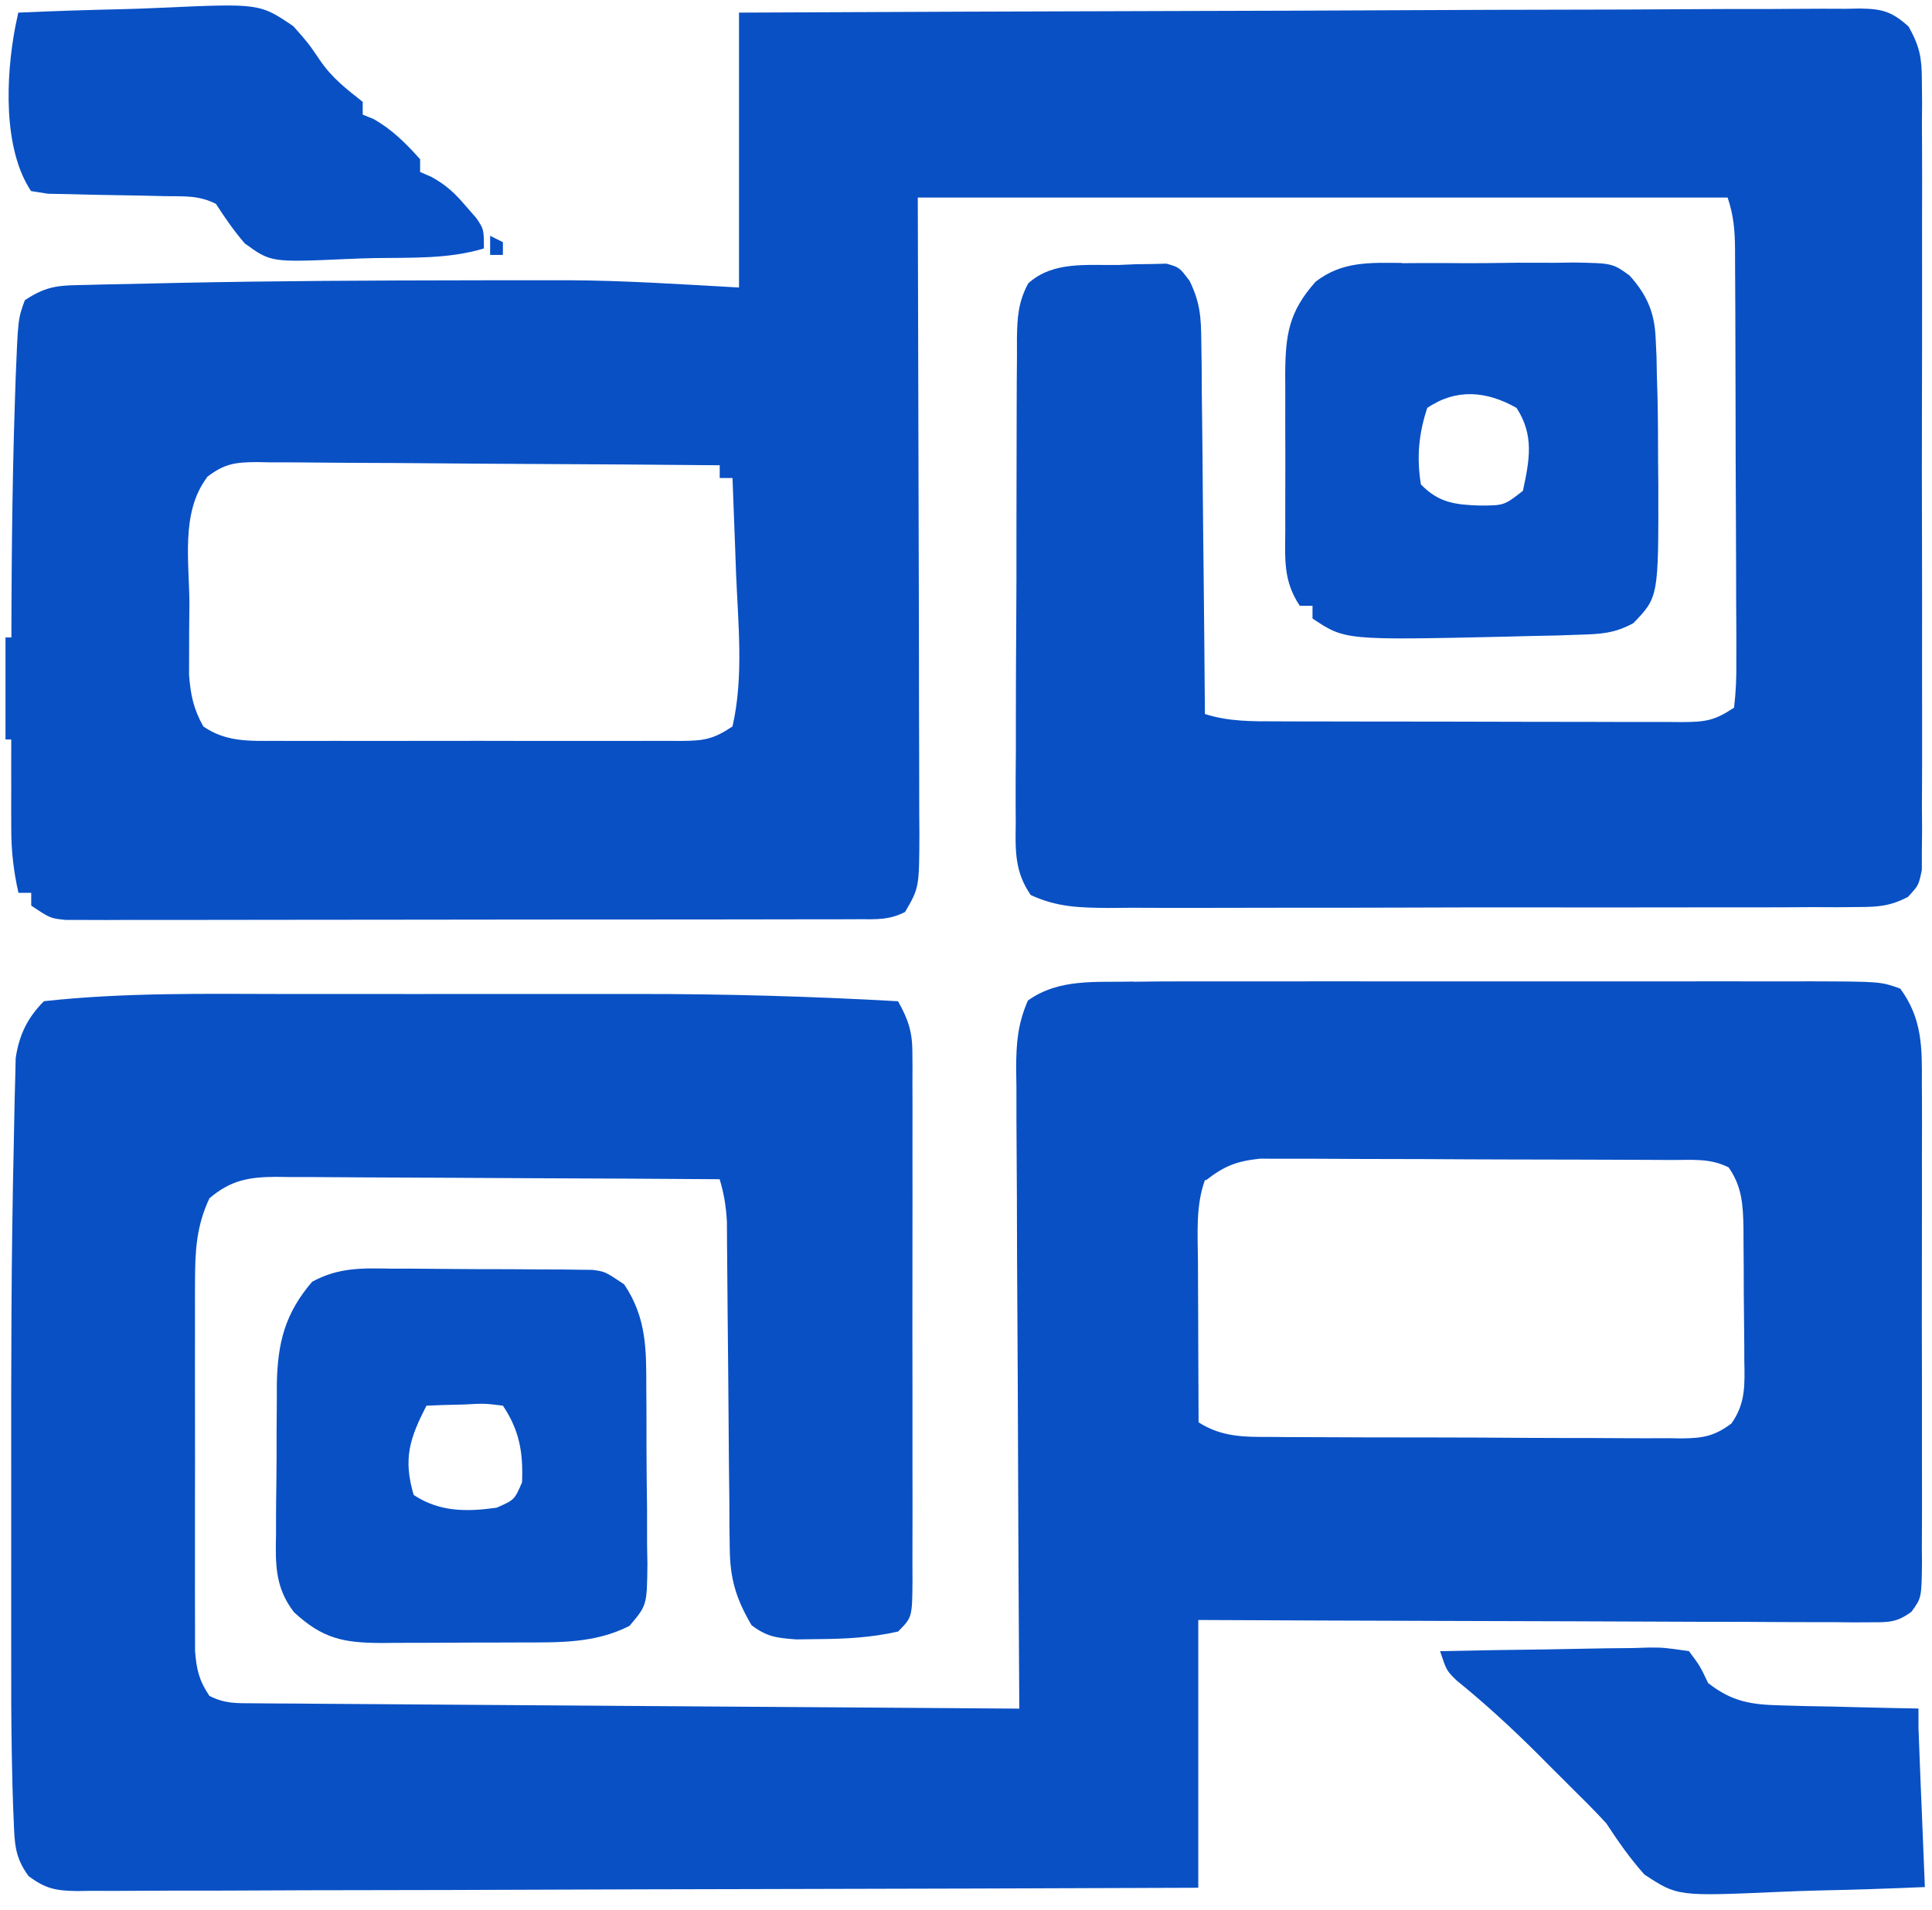<svg xmlns="http://www.w3.org/2000/svg" width="88" height="87" viewBox="0 0 88 87" fill="none">
    <path
        d="M51.661 44.725C52.538 44.709 53.412 44.708 54.287 44.709C54.615 44.709 54.946 44.708 55.283 44.708C56.36 44.706 57.438 44.707 58.507 44.708C59.259 44.708 60.014 44.708 60.767 44.707C62.341 44.707 63.904 44.708 65.501 44.709C67.317 44.711 69.132 44.71 70.962 44.708C72.716 44.707 74.476 44.707 76.219 44.708C76.963 44.708 77.706 44.708 78.45 44.707C79.487 44.706 80.526 44.708 81.558 44.709C82.016 44.708 82.016 44.708 82.487 44.707C85.653 44.717 85.653 44.717 86.553 45.038C87.561 46.404 87.55 47.737 87.538 49.366C87.54 49.747 87.54 49.747 87.543 50.136C87.546 50.973 87.544 51.806 87.541 52.64C87.542 53.221 87.542 53.802 87.543 54.385C87.545 55.602 87.543 56.819 87.539 58.045C87.534 59.605 87.537 61.153 87.542 62.721C87.545 63.921 87.544 65.121 87.542 66.323C87.541 66.898 87.542 67.473 87.544 68.051C87.546 68.856 87.543 69.658 87.538 70.459C87.54 70.698 87.541 70.936 87.543 71.183C87.525 72.792 87.525 72.792 87.064 73.428C86.411 73.907 86.042 73.91 85.234 73.907C84.964 73.908 84.694 73.909 84.415 73.911C84.119 73.907 83.823 73.904 83.52 73.901C83.21 73.901 82.896 73.901 82.577 73.901C81.543 73.901 80.511 73.894 79.469 73.887C78.754 73.886 78.04 73.884 77.322 73.884C75.437 73.88 73.546 73.872 71.658 73.862C69.736 73.853 67.824 73.849 65.907 73.845C62.131 73.835 58.355 73.82 54.58 73.802V86.001C47.754 86.028 40.899 86.049 34.073 86.062C30.907 86.068 27.712 86.076 24.546 86.089C21.781 86.101 19.028 86.108 16.239 86.111C14.775 86.112 13.306 86.116 11.853 86.124C10.477 86.132 9.097 86.135 7.729 86.133C7.223 86.133 6.715 86.135 6.21 86.14C5.518 86.146 4.83 86.144 4.139 86.141C3.938 86.145 3.735 86.148 3.529 86.151C2.567 86.139 2.077 86.056 1.298 85.466C0.668 84.603 0.665 83.979 0.624 82.916C0.616 82.725 0.608 82.535 0.599 82.338C0.575 81.719 0.561 81.1 0.549 80.482C0.545 80.279 0.541 80.075 0.537 79.866C0.509 78.326 0.508 76.787 0.511 75.248C0.51 74.748 0.51 74.251 0.51 73.752C0.509 72.709 0.51 71.669 0.511 70.615C0.513 69.569 0.513 68.524 0.511 67.478C0.505 62.366 0.509 57.225 0.628 52.113C0.637 51.697 0.645 51.285 0.652 50.87C0.661 50.303 0.676 49.737 0.692 49.17C0.699 48.854 0.707 48.537 0.714 48.209C0.868 47.161 1.246 46.368 2.001 45.612C5.661 45.209 9.379 45.278 13.039 45.284C13.648 45.284 14.258 45.284 14.868 45.283C16.14 45.283 17.416 45.283 18.673 45.285C20.288 45.287 21.897 45.286 23.524 45.284C24.785 45.283 26.042 45.283 27.3 45.284C27.895 45.284 28.488 45.284 29.083 45.283C33.033 45.28 36.955 45.391 40.905 45.614C41.361 46.425 41.558 47.008 41.558 47.938C41.561 48.281 41.561 48.281 41.563 48.629C41.562 49.001 41.562 49.001 41.56 49.379C41.561 49.774 41.561 49.774 41.563 50.175C41.565 51.043 41.564 51.911 41.562 52.777C41.562 53.378 41.563 53.982 41.563 54.584C41.564 55.847 41.563 57.108 41.56 58.359C41.557 59.98 41.559 61.613 41.562 63.21C41.565 64.453 41.564 65.697 41.562 66.928C41.562 67.526 41.562 68.125 41.564 68.72C41.565 69.554 41.563 70.387 41.56 71.221C41.561 71.47 41.562 71.718 41.563 71.973C41.551 73.681 41.551 73.681 40.904 74.329C39.681 74.606 38.49 74.666 37.244 74.674C36.762 74.681 36.762 74.681 36.271 74.687C35.382 74.619 34.938 74.577 34.232 74.039C33.518 72.822 33.251 71.922 33.239 70.525C33.232 70.008 33.232 70.008 33.224 69.479C33.223 69.11 33.222 68.741 33.221 68.361C33.215 67.777 33.208 67.196 33.201 66.612C33.192 65.799 33.187 64.986 33.182 64.172C33.173 62.746 33.158 61.32 33.143 59.903C33.135 59.145 33.129 58.387 33.124 57.629C33.121 57.286 33.118 56.943 33.115 56.589C33.113 56.287 33.111 55.984 33.11 55.674C33.074 54.977 32.979 54.387 32.779 53.722C29.964 53.702 27.144 53.686 24.326 53.677C23.019 53.672 21.712 53.666 20.405 53.656C19.144 53.647 17.881 53.642 16.629 53.639C16.147 53.638 15.668 53.635 15.185 53.63C14.512 53.623 13.838 53.623 13.161 53.623C12.963 53.62 12.763 53.617 12.56 53.614C11.314 53.622 10.498 53.774 9.539 54.592C8.952 55.838 8.886 56.962 8.883 58.339C8.882 58.53 8.881 58.723 8.88 58.917C8.877 59.545 8.879 60.169 8.881 60.797C8.88 61.235 8.88 61.671 8.879 62.109C8.878 63.024 8.879 63.939 8.882 64.854C8.885 66.025 8.883 67.198 8.88 68.369C8.878 69.272 8.879 70.172 8.88 71.076C8.88 71.508 8.88 71.938 8.879 72.371C8.877 72.975 8.879 73.577 8.883 74.181C8.883 74.523 8.884 74.866 8.884 75.221C8.955 76.072 9.066 76.557 9.538 77.26C10.261 77.623 10.755 77.591 11.568 77.597C12.027 77.601 12.027 77.601 12.497 77.605C12.834 77.607 13.171 77.609 13.52 77.61C13.874 77.613 14.228 77.616 14.594 77.619C15.567 77.626 16.54 77.633 17.499 77.639C18.515 77.645 19.532 77.653 20.549 77.661C22.474 77.675 24.412 77.688 26.329 77.701C28.519 77.715 30.715 77.731 32.893 77.747C37.395 77.78 41.897 77.811 46.428 77.841C46.427 77.681 46.426 77.522 46.425 77.356C46.4 73.464 46.38 69.543 46.368 65.651C46.362 63.763 46.354 61.875 46.341 59.987C46.328 58.166 46.321 56.356 46.318 54.526C46.316 53.832 46.312 53.135 46.306 52.441C46.297 51.468 46.296 50.495 46.297 49.536C46.292 49.248 46.288 48.961 46.284 48.662C46.291 47.503 46.353 46.663 46.818 45.583C48.242 44.561 49.926 44.761 51.611 44.718L51.661 44.725ZM54.885 53.758C54.455 54.934 54.557 56.209 54.565 57.447C54.566 57.657 54.566 57.868 54.567 58.086C54.568 58.754 54.572 59.422 54.576 60.093C54.577 60.549 54.578 61.002 54.58 61.458C54.583 62.571 54.588 63.683 54.594 64.798C55.663 65.481 56.697 65.466 57.934 65.463C58.15 65.465 58.367 65.467 58.59 65.469C59.305 65.475 60.02 65.476 60.734 65.477C61.231 65.478 61.727 65.481 62.224 65.483C63.264 65.486 64.307 65.487 65.361 65.487C66.694 65.487 68.03 65.495 69.369 65.505C70.395 65.511 71.423 65.512 72.448 65.512C72.939 65.513 73.433 65.515 73.924 65.52C74.612 65.525 75.297 65.524 75.986 65.52C76.189 65.523 76.392 65.527 76.602 65.53C77.566 65.518 78.077 65.435 78.861 64.853C79.518 63.935 79.471 63.07 79.451 61.984C79.451 61.769 79.451 61.554 79.45 61.333C79.448 60.88 79.444 60.427 79.437 59.974C79.426 59.282 79.425 58.588 79.425 57.897C79.422 57.455 79.419 57.014 79.415 56.575C79.414 56.369 79.413 56.163 79.413 55.951C79.393 54.894 79.351 54.063 78.736 53.183C77.871 52.75 77.08 52.852 76.113 52.846C75.903 52.844 75.692 52.843 75.477 52.842C74.78 52.837 74.083 52.835 73.386 52.834C72.901 52.832 72.419 52.83 71.933 52.829C70.917 52.826 69.9 52.824 68.884 52.823C67.582 52.821 66.281 52.814 64.992 52.806C63.992 52.801 62.99 52.799 62 52.799C61.521 52.798 61.041 52.795 60.562 52.792C59.891 52.787 59.22 52.787 58.546 52.789C58.163 52.788 57.782 52.787 57.388 52.786C56.327 52.9 55.775 53.114 54.936 53.765L54.885 53.758Z"
        fill="#0950C4" />
    <path
        d="M33.653 0.575C40.478 0.543 47.333 0.516 54.159 0.5C57.325 0.493 60.52 0.483 63.686 0.466C66.451 0.452 69.204 0.442 71.993 0.439C73.457 0.437 74.926 0.433 76.379 0.422C77.755 0.412 79.135 0.409 80.503 0.411C81.009 0.411 81.517 0.408 82.022 0.402C82.714 0.395 83.402 0.397 84.093 0.401C84.294 0.397 84.497 0.392 84.703 0.388C85.728 0.404 86.164 0.516 86.934 1.21C87.439 2.116 87.535 2.622 87.538 3.65C87.543 4.135 87.543 4.135 87.548 4.629C87.544 5.157 87.544 5.157 87.541 5.695C87.544 6.255 87.544 6.255 87.547 6.825C87.552 7.844 87.55 8.864 87.547 9.874C87.544 10.943 87.546 12.009 87.548 13.069C87.55 14.861 87.547 16.642 87.542 18.443C87.536 20.517 87.538 22.596 87.544 24.659C87.549 26.439 87.55 28.231 87.547 30.003C87.545 31.066 87.545 32.129 87.549 33.198C87.553 34.383 87.547 35.565 87.541 36.742C87.543 37.096 87.546 37.447 87.548 37.81C87.545 38.133 87.541 38.455 87.538 38.786C87.537 39.208 87.537 39.208 87.537 39.635C87.391 40.337 87.391 40.337 86.901 40.863C86.09 41.282 85.553 41.319 84.644 41.322C84.162 41.327 84.162 41.327 83.668 41.331C83.316 41.33 82.965 41.328 82.602 41.327C82.044 41.33 82.044 41.33 81.475 41.333C80.455 41.338 79.436 41.338 78.425 41.336C77.574 41.335 76.723 41.337 75.872 41.339C73.865 41.343 71.864 41.342 69.859 41.339C67.789 41.336 65.706 41.34 63.644 41.348C61.866 41.354 60.1 41.356 58.299 41.354C57.236 41.353 56.176 41.354 55.104 41.359C53.919 41.364 52.737 41.36 51.561 41.355C51.209 41.358 50.858 41.361 50.495 41.364C49.167 41.352 48.165 41.333 46.951 40.777C46.216 39.723 46.245 38.747 46.266 37.495C46.264 37.239 46.263 36.984 46.261 36.719C46.257 35.874 46.264 35.026 46.272 34.181C46.273 33.594 46.273 33.004 46.272 32.418C46.272 31.186 46.278 29.952 46.287 28.729C46.299 27.149 46.3 25.563 46.298 23.994C46.297 22.78 46.3 21.566 46.305 20.364C46.307 19.78 46.308 19.199 46.308 18.615C46.308 17.802 46.315 16.986 46.322 16.172C46.322 15.931 46.321 15.69 46.32 15.441C46.334 14.482 46.373 13.765 46.834 12.911C47.958 11.885 49.515 12.095 50.959 12.071C51.336 12.055 51.336 12.055 51.722 12.038C51.965 12.035 52.207 12.032 52.457 12.028L53.128 12.011C53.721 12.18 53.721 12.18 54.185 12.798C54.662 13.777 54.708 14.442 54.717 15.531C54.723 15.909 54.728 16.286 54.734 16.675C54.736 17.085 54.738 17.495 54.74 17.904C54.745 18.325 54.75 18.746 54.756 19.168C54.77 20.274 54.778 21.378 54.786 22.479C54.794 23.609 54.808 24.739 54.821 25.877C54.846 28.09 54.865 30.292 54.882 32.529C55.974 32.877 57.054 32.863 58.193 32.863C58.407 32.864 58.62 32.865 58.84 32.866C59.546 32.868 60.252 32.869 60.958 32.869C61.449 32.87 61.94 32.871 62.431 32.872C63.459 32.874 64.487 32.874 65.509 32.874C66.828 32.874 68.147 32.878 69.46 32.883C70.473 32.886 71.487 32.887 72.509 32.887C72.995 32.887 73.483 32.889 73.968 32.891C74.647 32.894 75.327 32.893 76.007 32.891C76.309 32.893 76.309 32.893 76.617 32.896C77.668 32.889 78.083 32.841 78.984 32.239C79.069 31.513 79.097 30.86 79.087 30.134C79.088 29.808 79.088 29.808 79.089 29.477C79.09 28.76 79.084 28.04 79.079 27.322C79.078 26.823 79.077 26.326 79.077 25.826C79.076 24.781 79.072 23.735 79.065 22.689C79.057 21.347 79.054 20.006 79.053 18.652C79.051 17.621 79.049 16.593 79.045 15.573C79.043 15.079 79.042 14.583 79.041 14.089C79.039 13.398 79.035 12.706 79.03 12.015C79.03 11.81 79.03 11.605 79.029 11.393C79.022 10.516 78.973 9.842 78.692 9H41.804C41.828 19.166 41.828 19.166 41.857 29.332C41.859 31.298 41.859 31.298 41.86 32.219C41.861 32.861 41.863 33.503 41.866 34.148C41.87 35.121 41.871 36.094 41.87 37.081C41.873 37.367 41.875 37.654 41.877 37.947C41.869 40.439 41.869 40.439 41.223 41.549C40.48 41.92 39.954 41.877 39.123 41.877C38.801 41.878 38.478 41.879 38.147 41.881C37.793 41.88 37.438 41.88 37.073 41.88C36.701 41.881 36.326 41.882 35.943 41.883C34.92 41.886 33.895 41.886 32.864 41.887C32.01 41.887 31.156 41.888 30.302 41.889C28.289 41.891 26.265 41.892 24.261 41.892C22.181 41.892 20.107 41.895 18.016 41.899C16.232 41.903 14.443 41.905 12.671 41.904C11.605 41.904 10.539 41.905 9.476 41.908C8.288 41.912 7.1 41.91 5.904 41.908C5.372 41.911 5.372 41.911 4.829 41.913C4.507 41.912 4.184 41.911 3.85 41.91C3.429 41.91 3.429 41.91 2.999 41.91C2.293 41.838 2.293 41.838 1.422 41.257V40.676H0.841C0.618 39.685 0.513 38.77 0.513 37.771C0.512 37.485 0.511 37.199 0.51 36.906C0.511 36.598 0.511 36.29 0.512 35.973C0.511 35.651 0.511 35.328 0.511 34.995C0.51 33.946 0.512 32.9 0.514 31.858C0.514 31.503 0.515 31.149 0.515 30.786C0.52 26.632 0.539 22.45 0.678 18.296L0.712 17.25C0.82 14.529 0.82 14.529 1.13 13.678C2.199 12.966 2.757 13.007 4.035 12.978C4.244 12.972 4.453 12.967 4.668 12.961C5.371 12.943 6.074 12.93 6.777 12.917C7.273 12.906 7.773 12.895 8.27 12.884C12.598 12.796 16.925 12.777 21.253 12.771C21.732 12.77 21.732 12.77 22.22 12.769C23.15 12.767 24.079 12.768 25.009 12.769C25.276 12.768 25.543 12.768 25.819 12.767C28.445 12.776 31.018 12.952 33.661 13.098V0.609L33.653 0.575ZM9.429 21.75C8.212 23.365 8.63 25.642 8.627 27.559C8.623 27.931 8.62 28.299 8.616 28.683C8.616 29.04 8.615 29.398 8.614 29.763C8.613 30.089 8.612 30.414 8.611 30.751C8.684 31.672 8.813 32.29 9.261 33.095C10.293 33.809 11.361 33.757 12.573 33.751C12.787 33.752 13 33.754 13.22 33.755C13.926 33.757 14.632 33.755 15.338 33.753C15.829 33.754 16.32 33.754 16.81 33.755C17.839 33.756 18.867 33.755 19.889 33.752C21.208 33.749 22.526 33.751 23.839 33.754C24.853 33.756 25.867 33.755 26.889 33.754C27.374 33.754 27.862 33.754 28.347 33.755C29.027 33.757 29.707 33.755 30.386 33.751C30.588 33.753 30.79 33.754 30.996 33.755C32.048 33.746 32.463 33.696 33.364 33.096C33.883 30.83 33.619 28.419 33.527 26.125C33.511 25.701 33.496 25.279 33.481 24.855C33.444 23.827 33.404 22.796 33.364 21.777H32.782V21.196C29.849 21.169 26.915 21.148 23.982 21.136C22.619 21.129 21.257 21.121 19.886 21.108C18.57 21.096 17.258 21.088 15.936 21.085C15.434 21.083 14.934 21.079 14.431 21.073C13.729 21.064 13.026 21.063 12.326 21.064C12.118 21.06 11.91 21.055 11.695 21.051C10.699 21.059 10.2 21.127 9.407 21.751L9.429 21.75Z"
        fill="#0950C4" />
    <path
        d="M63.86 11.99C64.138 11.988 64.415 11.986 64.702 11.984C65.286 11.982 65.873 11.983 66.457 11.988C67.351 11.994 68.246 11.982 69.141 11.969C69.71 11.969 70.279 11.97 70.848 11.972C71.115 11.968 71.383 11.963 71.656 11.959C73.442 11.991 73.442 11.991 74.218 12.546C75.011 13.425 75.362 14.227 75.412 15.398C75.425 15.674 75.438 15.95 75.452 16.237C75.46 16.682 75.46 16.682 75.469 17.135C75.478 17.445 75.487 17.759 75.497 18.079C75.519 19.078 75.523 20.074 75.524 21.07C75.527 21.404 75.531 21.741 75.534 22.087C75.543 27.199 75.543 27.199 74.396 28.39C73.539 28.858 72.909 28.887 71.933 28.916C71.404 28.933 71.404 28.933 70.864 28.952C70.303 28.963 70.303 28.963 69.731 28.975C69.351 28.985 68.973 28.995 68.584 29.005C61.264 29.167 61.264 29.167 59.783 28.177V27.596H59.202C58.441 26.455 58.537 25.476 58.543 24.14C58.542 23.759 58.542 23.759 58.541 23.373C58.541 22.839 58.542 22.301 58.544 21.767C58.547 20.948 58.544 20.132 58.541 19.313C58.541 18.793 58.542 18.27 58.543 17.75C58.542 17.506 58.541 17.262 58.539 17.012C58.553 15.246 58.704 14.198 59.928 12.83C61.133 11.9 62.391 11.967 63.849 11.979L63.86 11.99ZM65.01 18.584C64.618 19.76 64.522 20.841 64.72 22.069C65.524 22.897 66.259 22.99 67.369 23.031C68.51 23.03 68.51 23.03 69.367 22.36C69.666 20.962 69.89 19.838 69.077 18.584C67.717 17.811 66.332 17.686 65.01 18.584Z"
        fill="#0950C4" />
    <path
        d="M17.91 57.795C18.183 57.796 18.456 57.796 18.738 57.796C19.313 57.798 19.888 57.802 20.466 57.81C21.349 57.82 22.229 57.822 23.112 57.821C23.672 57.824 24.23 57.828 24.791 57.832C25.055 57.832 25.319 57.833 25.592 57.834C25.838 57.837 26.083 57.841 26.336 57.845C26.658 57.848 26.658 57.848 26.989 57.852C27.559 57.929 27.559 57.929 28.43 58.511C29.456 60.044 29.438 61.474 29.438 63.245C29.441 63.672 29.441 63.672 29.445 64.108C29.448 64.709 29.449 65.308 29.447 65.909C29.447 66.827 29.459 67.745 29.472 68.665C29.474 69.249 29.474 69.833 29.474 70.417C29.482 70.829 29.482 70.829 29.489 71.247C29.469 73.129 29.469 73.129 28.673 74.071C27.078 74.878 25.449 74.823 23.706 74.826C23.48 74.827 23.253 74.828 23.02 74.829C22.544 74.83 22.068 74.831 21.594 74.831C20.868 74.832 20.142 74.837 19.416 74.842C18.951 74.843 18.489 74.844 18.024 74.844C17.809 74.846 17.592 74.848 17.371 74.85C15.617 74.843 14.69 74.646 13.392 73.45C12.523 72.323 12.544 71.257 12.573 69.878C12.573 69.633 12.573 69.39 12.573 69.137C12.574 68.623 12.579 68.109 12.588 67.595C12.6 66.81 12.6 66.029 12.598 65.248C12.601 64.745 12.604 64.246 12.609 63.743C12.609 63.511 12.609 63.279 12.609 63.04C12.648 61.181 12.972 59.845 14.218 58.393C15.45 57.722 16.53 57.774 17.907 57.798L17.91 57.795ZM19.423 64.04C18.668 65.519 18.351 66.439 18.842 68.106C20.021 68.885 21.253 68.879 22.618 68.687C23.434 68.33 23.434 68.33 23.78 67.526C23.829 66.166 23.667 65.179 22.909 64.04C22.066 63.934 22.066 63.934 21.131 63.986C20.811 63.993 20.495 64.001 20.167 64.009C19.801 64.025 19.801 64.025 19.426 64.04L19.423 64.04Z"
        fill="#0950C4" />
    <path
        d="M0.831 0.575C2.437 0.503 4.055 0.451 5.653 0.416C6.199 0.402 6.745 0.382 7.291 0.356C11.822 0.152 11.822 0.152 13.361 1.193C14.044 1.966 14.044 1.966 14.567 2.735C15.121 3.552 15.752 4.031 16.521 4.641V5.222L17.012 5.421C17.875 5.912 18.473 6.519 19.136 7.254V7.835C19.394 7.948 19.394 7.948 19.658 8.063C20.344 8.441 20.736 8.821 21.241 9.414C21.468 9.674 21.468 9.674 21.7 9.94C22.04 10.448 22.04 10.448 22.04 11.319C20.431 11.807 18.729 11.732 17.044 11.758C16.629 11.767 16.214 11.781 15.798 11.8C12.342 11.953 12.342 11.953 11.151 11.091C10.651 10.513 10.248 9.926 9.835 9.287C9.042 8.889 8.389 8.95 7.503 8.936C7.154 8.927 6.803 8.919 6.446 8.911C5.705 8.896 4.964 8.883 4.224 8.872C3.875 8.863 3.524 8.854 3.166 8.845C2.844 8.839 2.521 8.833 2.19 8.827L1.415 8.706C0.125 6.772 0.268 3.478 0.692 1.242C0.739 1.019 0.786 0.797 0.834 0.568L0.831 0.575Z"
        fill="#0950C4" />
    <path
        d="M65.603 75.223C67.2 75.187 68.798 75.16 70.395 75.143C70.938 75.135 71.482 75.126 72.025 75.113C72.806 75.095 73.587 75.087 74.366 75.081C74.609 75.073 74.854 75.066 75.103 75.058C75.792 75.058 75.792 75.058 76.93 75.222C77.436 75.902 77.436 75.902 77.802 76.675C78.911 77.543 79.786 77.662 81.171 77.694C81.534 77.704 81.894 77.715 82.269 77.725C82.833 77.735 82.833 77.735 83.408 77.745C83.98 77.76 83.98 77.76 84.564 77.775C85.505 77.799 86.443 77.819 87.384 77.836V78.707C87.403 79.265 87.425 79.823 87.448 80.38C87.467 80.868 87.467 80.868 87.487 81.365C87.508 81.873 87.508 81.873 87.53 82.393C87.55 82.907 87.55 82.907 87.572 83.43C87.606 84.275 87.64 85.124 87.675 85.969C86.028 86.041 84.393 86.093 82.737 86.128C82.177 86.143 81.619 86.162 81.058 86.188C76.411 86.392 76.411 86.392 74.9 85.398C74.238 84.657 73.707 83.893 73.164 83.065C72.757 82.624 72.339 82.194 71.909 81.773C71.705 81.569 71.502 81.363 71.29 81.154C71.087 80.952 70.883 80.75 70.674 80.541C70.47 80.336 70.265 80.132 70.056 79.92C68.865 78.732 67.648 77.611 66.338 76.55C65.888 76.106 65.888 76.106 65.597 75.235L65.603 75.223Z"
        fill="#0950C4" />
    <path d="M46.432 14.808H47.304V17.422H46.723V19.165H46.432V14.808Z" fill="#0950C4" />
    <path d="M0.25 29.04H0.54V33.688H0.25V29.04Z" fill="#0950C4" />
    <path
        d="M22.325 10.742C22.612 10.885 22.612 10.885 22.906 11.032V11.613H22.325V10.742Z"
        fill="#0950C4" />
</svg>